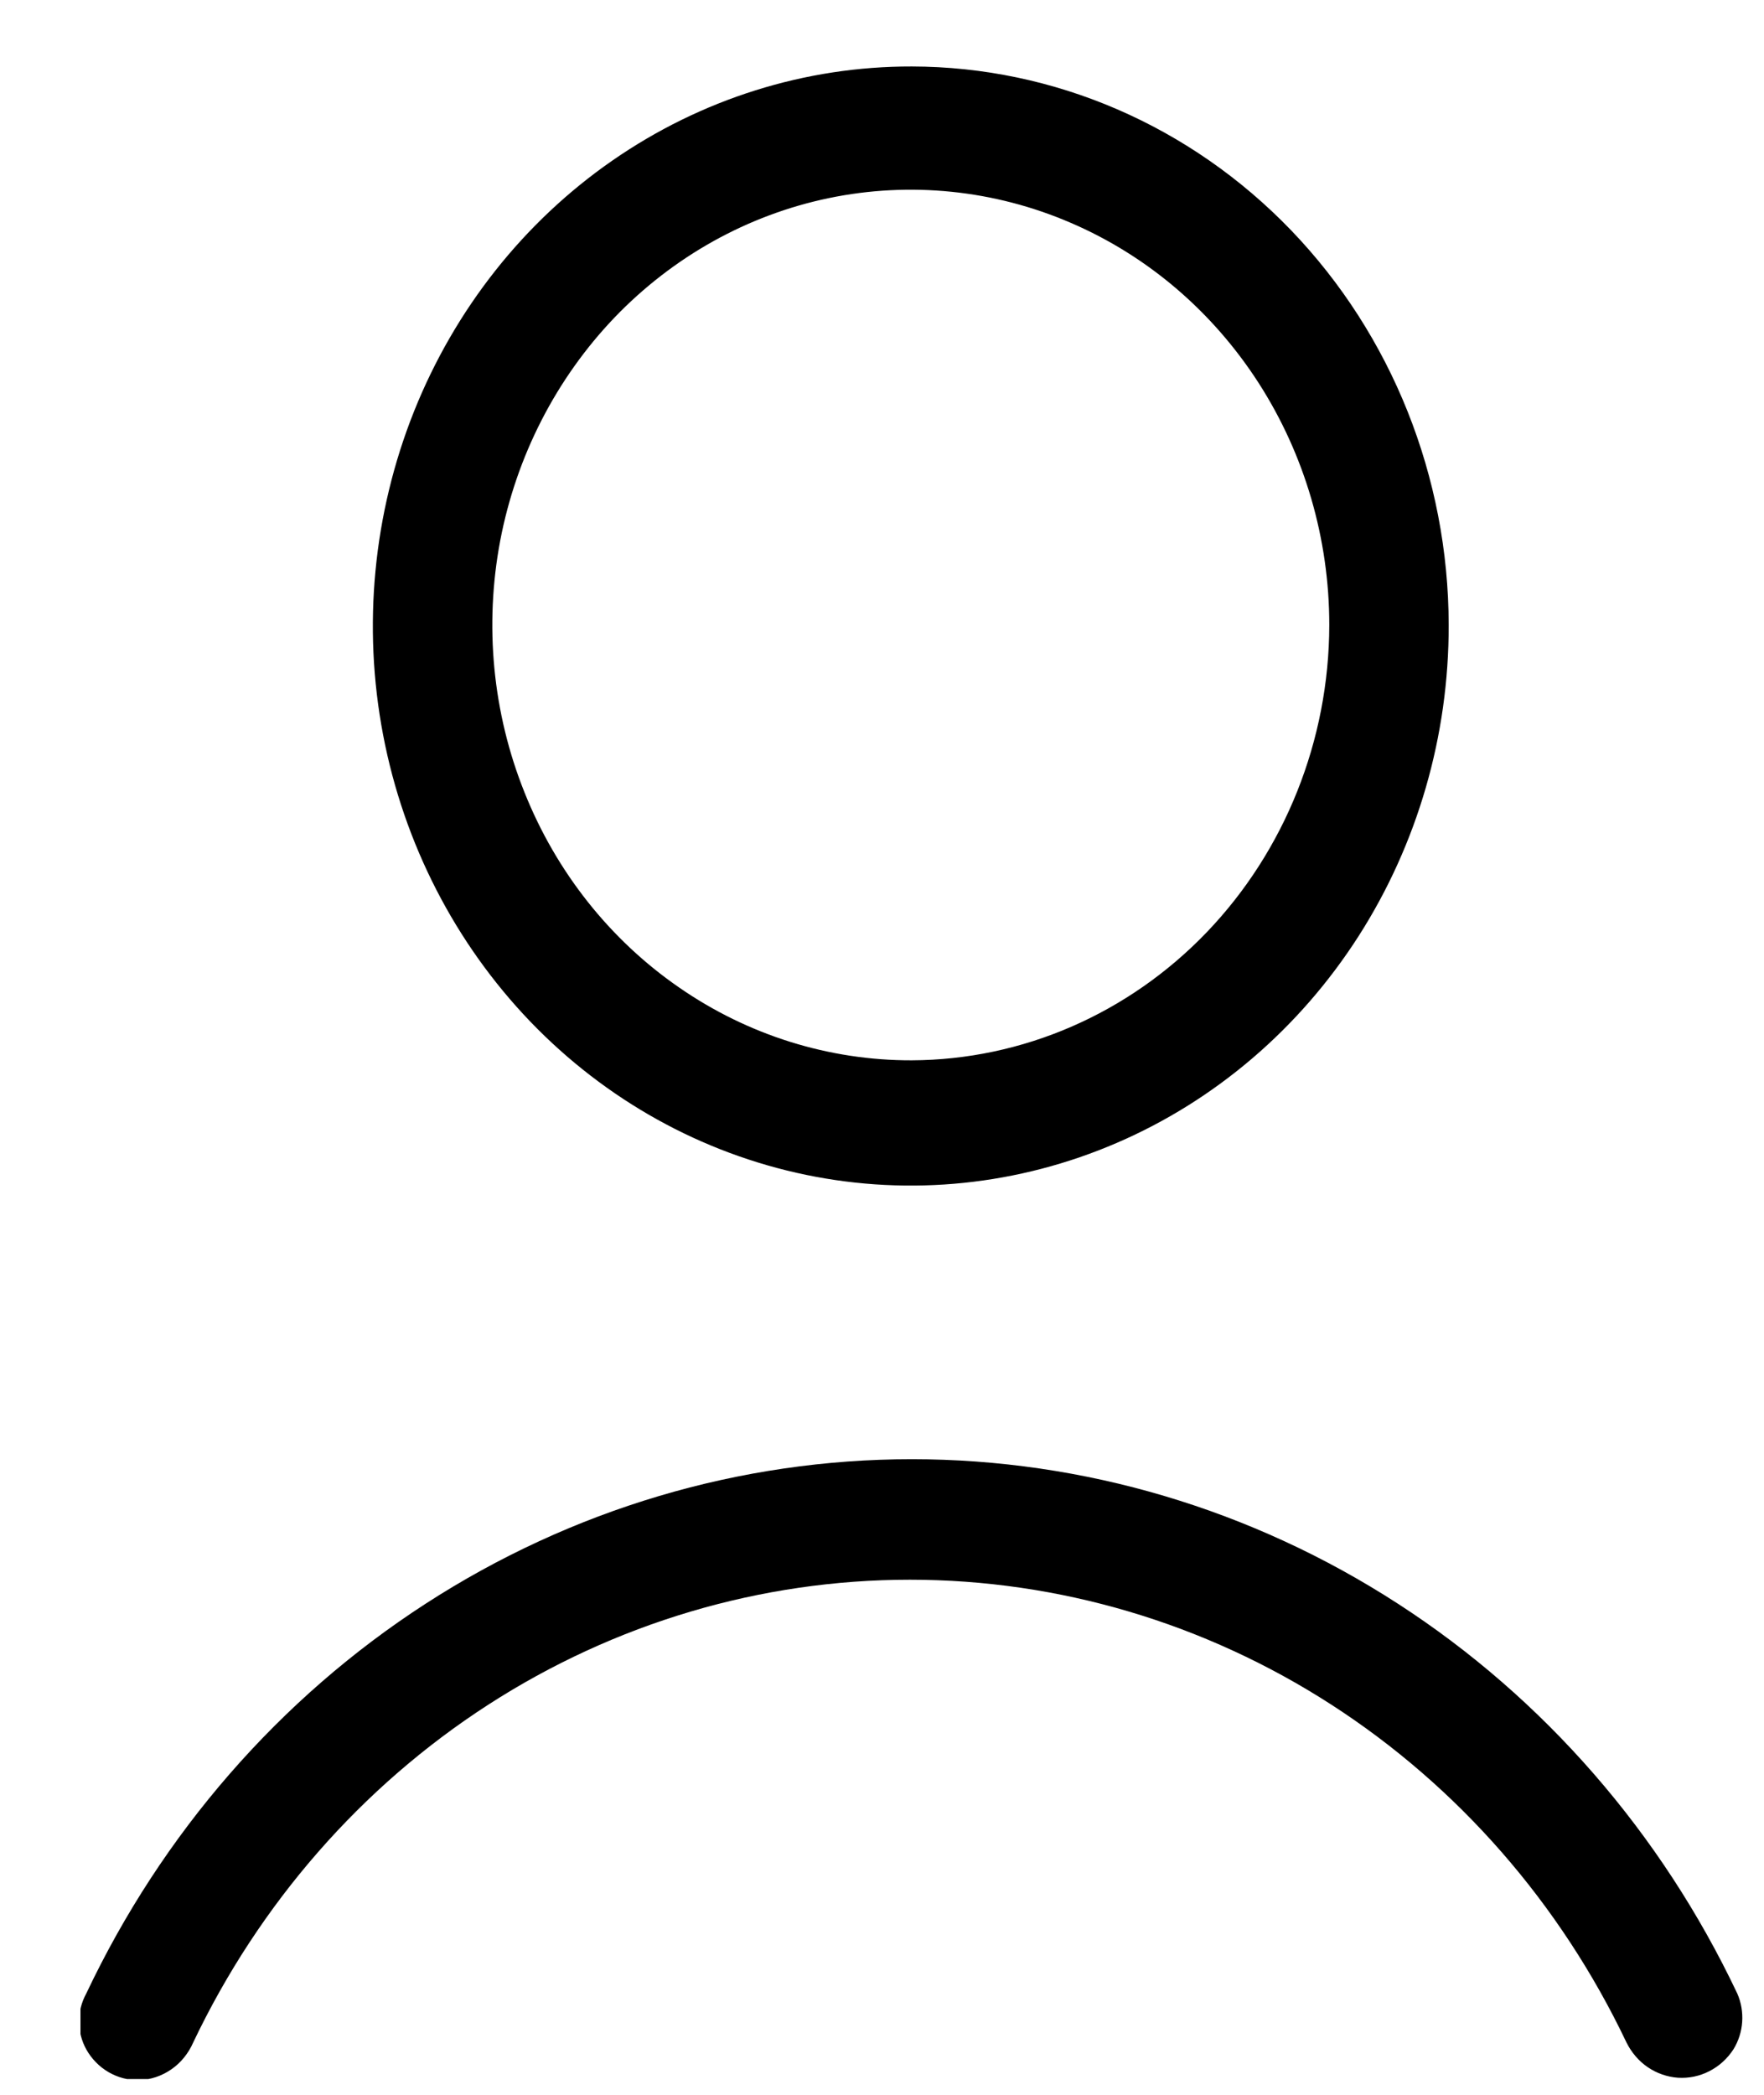 <?xml version="1.0" encoding="UTF-8"?> <svg xmlns="http://www.w3.org/2000/svg" width="16" height="19" viewBox="0 0 16 19" fill="none"><g clip-path="url(#clip0_9_9)"><path d="M8.27 0.603C7.304 0.601 6.36 0.898 5.556 1.455C4.752 2.012 4.126 2.804 3.755 3.732C3.385 4.659 3.287 5.681 3.475 6.666C3.663 7.651 4.128 8.556 4.811 9.267C5.494 9.977 6.364 10.46 7.311 10.656C8.259 10.852 9.24 10.75 10.132 10.365C11.024 9.98 11.786 9.328 12.322 8.492C12.857 7.656 13.142 6.674 13.14 5.669C13.138 4.326 12.624 3.039 11.711 2.089C10.798 1.14 9.561 0.605 8.27 0.603ZM8.27 9.617C7.519 9.619 6.784 9.389 6.159 8.956C5.533 8.524 5.045 7.908 4.757 7.186C4.468 6.465 4.392 5.671 4.537 4.904C4.683 4.138 5.044 3.434 5.574 2.88C6.105 2.327 6.781 1.95 7.517 1.797C8.254 1.644 9.018 1.722 9.712 2.021C10.406 2.319 10.999 2.825 11.417 3.475C11.834 4.124 12.057 4.888 12.057 5.669C12.055 6.714 11.655 7.715 10.946 8.455C10.236 9.195 9.274 9.613 8.27 9.617Z" fill="black"></path><path d="M15.758 18.082C15.069 16.627 14.003 15.402 12.68 14.546C11.356 13.689 9.829 13.235 8.27 13.235C6.711 13.235 5.184 13.689 3.86 14.546C2.537 15.402 1.471 16.627 0.782 18.082C0.74 18.159 0.717 18.246 0.717 18.334C0.717 18.423 0.74 18.51 0.782 18.587C0.83 18.673 0.9 18.745 0.984 18.794C1.068 18.843 1.163 18.868 1.259 18.866C1.364 18.864 1.466 18.83 1.554 18.769C1.641 18.709 1.71 18.623 1.753 18.524C2.353 17.264 3.279 16.204 4.428 15.462C5.576 14.721 6.901 14.328 8.253 14.328C9.604 14.328 10.929 14.721 12.077 15.462C13.226 16.204 14.152 17.264 14.752 18.524C14.797 18.615 14.863 18.693 14.945 18.749C15.027 18.805 15.122 18.838 15.22 18.845C15.319 18.851 15.416 18.831 15.505 18.785C15.593 18.74 15.668 18.672 15.723 18.587C15.769 18.512 15.796 18.427 15.802 18.339C15.808 18.251 15.793 18.162 15.758 18.082Z" fill="black"></path></g><defs><clipPath id="clip0_9_9"><rect width="15.079" height="18.254" fill="white" transform="translate(0.73 0.603)"></rect></clipPath></defs></svg> 
